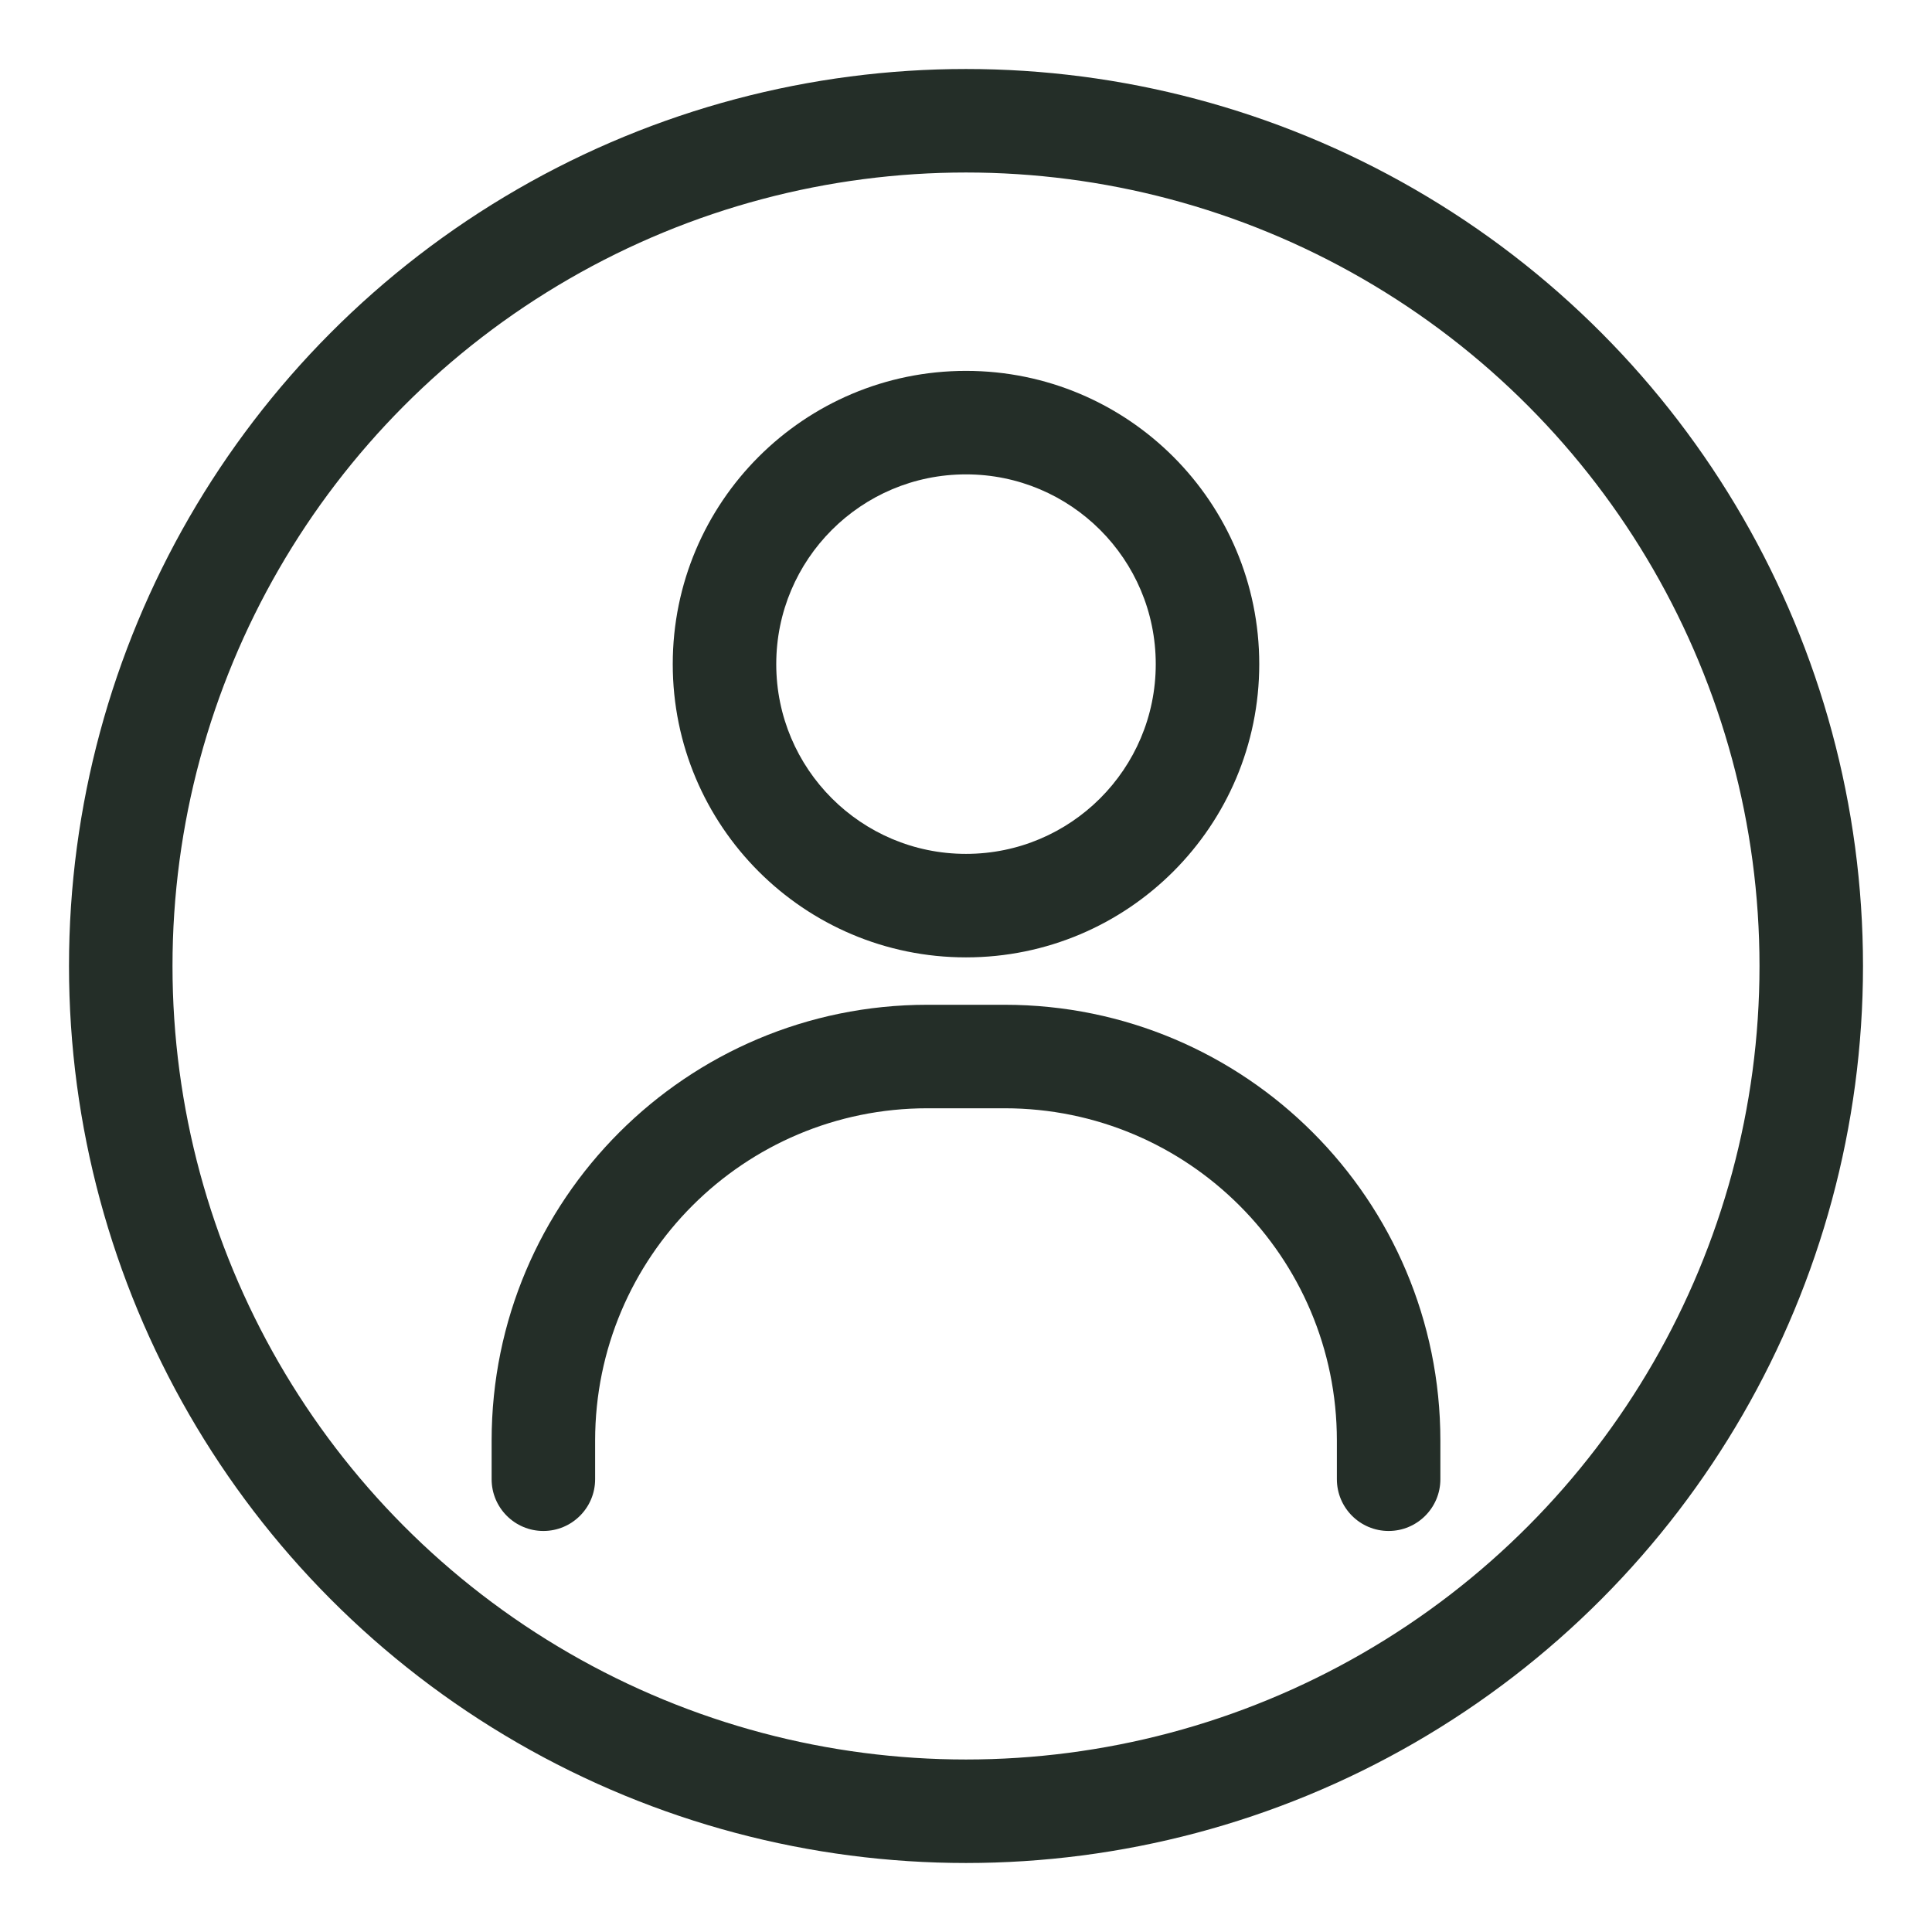 <svg width="28" height="28" viewBox="0 0 28 28" fill="none" xmlns="http://www.w3.org/2000/svg">
<path d="M19.375 21.438C19.375 21.852 19.711 22.188 20.125 22.188C20.539 22.188 20.875 21.852 20.875 21.438H19.375ZM7.125 21.438C7.125 21.852 7.461 22.188 7.875 22.188C8.289 22.188 8.625 21.852 8.625 21.438H7.125ZM11.25 9.625C11.25 8.106 12.481 6.875 14 6.875V5.375C11.653 5.375 9.75 7.278 9.75 9.625H11.25ZM14 12.375C12.481 12.375 11.25 11.144 11.25 9.625H9.75C9.75 11.972 11.653 13.875 14 13.875V12.375ZM16.75 9.625C16.75 11.144 15.519 12.375 14 12.375V13.875C16.347 13.875 18.25 11.972 18.25 9.625H16.75ZM14 6.875C15.519 6.875 16.75 8.106 16.75 9.625H18.25C18.25 7.278 16.347 5.375 14 5.375V6.875ZM13.44 16.062H14.56V14.562H13.44V16.062ZM19.375 20.878V21.438H20.875V20.878H19.375ZM8.625 21.438V20.878H7.125V21.438H8.625ZM14.56 16.062C17.219 16.062 19.375 18.218 19.375 20.878H20.875C20.875 17.39 18.048 14.562 14.56 14.562V16.062ZM13.44 14.562C9.952 14.562 7.125 17.39 7.125 20.878H8.625C8.625 18.218 10.781 16.062 13.44 16.062V14.562Z" fill="#242E28"/>
<ellipse cx="14" cy="14" rx="12.25" ry="12.25" transform="rotate(-180 14 14)" stroke="#242E28" stroke-width="1.5" stroke-linecap="round" stroke-linejoin="round"/>
</svg>
